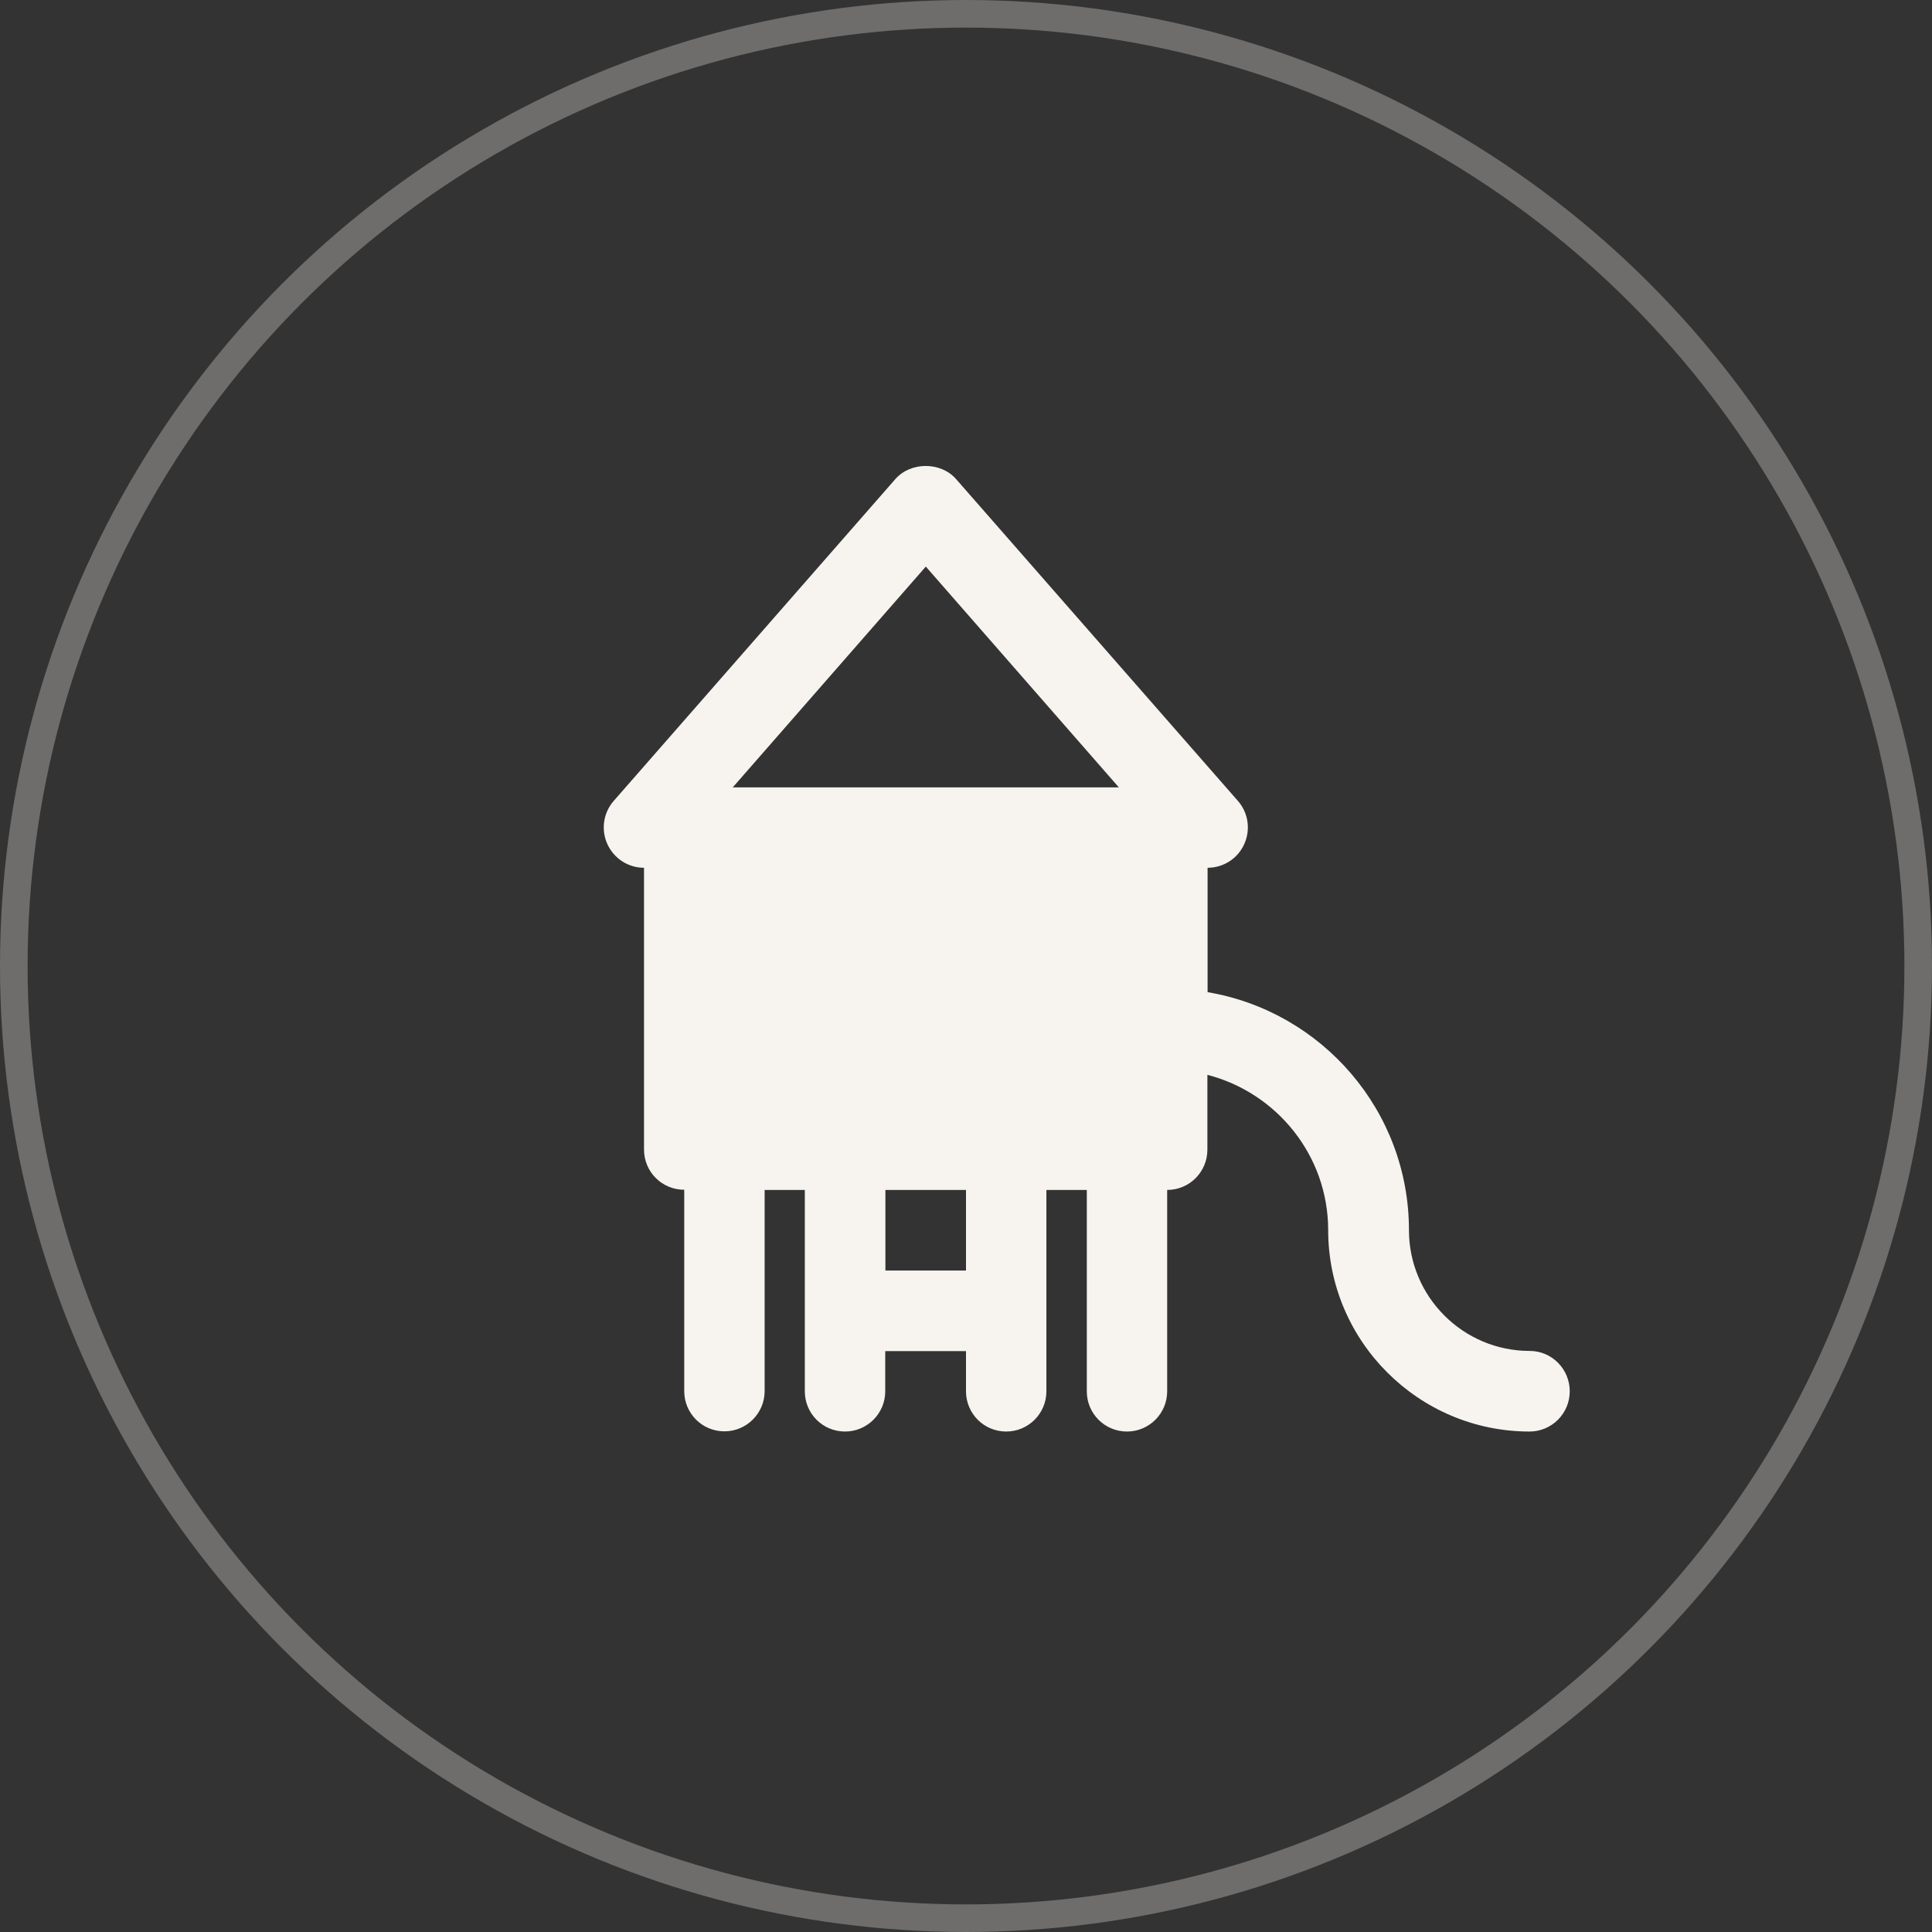 <?xml version="1.0" encoding="UTF-8"?> <svg xmlns="http://www.w3.org/2000/svg" width="70" height="70" viewBox="0 0 70 70" fill="none"><rect x="0" y="0" width="70" height="70" fill="#333333" stroke="none"/><circle opacity="0.3" cx="35" cy="35" r="34.5" stroke="#F7F4F0"></circle><g clip-path="url(#clip0_140_62)"><path d="M55.425 48.947C53.011 48.947 51.049 46.984 51.049 44.57C51.049 40.242 47.89 36.645 43.753 35.948V31.441C44.327 31.441 44.847 31.106 45.079 30.587C45.319 30.067 45.23 29.452 44.854 29.021L34.638 17.355C34.084 16.726 32.997 16.726 32.443 17.355L22.234 29.021C21.858 29.452 21.769 30.067 22.008 30.587C22.247 31.106 22.76 31.441 23.334 31.441V41.651C23.334 42.458 23.984 43.107 24.791 43.107V50.403C24.791 51.21 25.441 51.86 26.247 51.86C27.054 51.86 27.704 51.203 27.704 50.403V43.114H29.16V50.41C29.16 51.217 29.81 51.867 30.617 51.867C31.424 51.867 32.074 51.21 32.074 50.41V48.954H35V50.41C35 51.217 35.65 51.867 36.457 51.867C37.264 51.867 37.913 51.21 37.913 50.41V43.114H39.377V50.41C39.377 51.217 40.026 51.867 40.833 51.867C41.64 51.867 42.289 51.21 42.289 50.41V43.114C43.096 43.114 43.746 42.458 43.746 41.657V38.943C46.256 39.592 48.122 41.863 48.122 44.57C48.122 48.591 51.398 51.867 55.419 51.867C56.225 51.867 56.875 51.21 56.875 50.41C56.875 49.61 56.232 48.947 55.425 48.947ZM35 46.034H32.08V43.114H35V46.034ZM26.548 28.529L33.544 20.528L40.539 28.529H26.548Z" fill="#F7F4F0"></path></g><defs><clipPath id="clip0_140_62"><rect width="35" height="35" fill="white" transform="translate(21.875 16.875)"></rect></clipPath></defs></svg> 